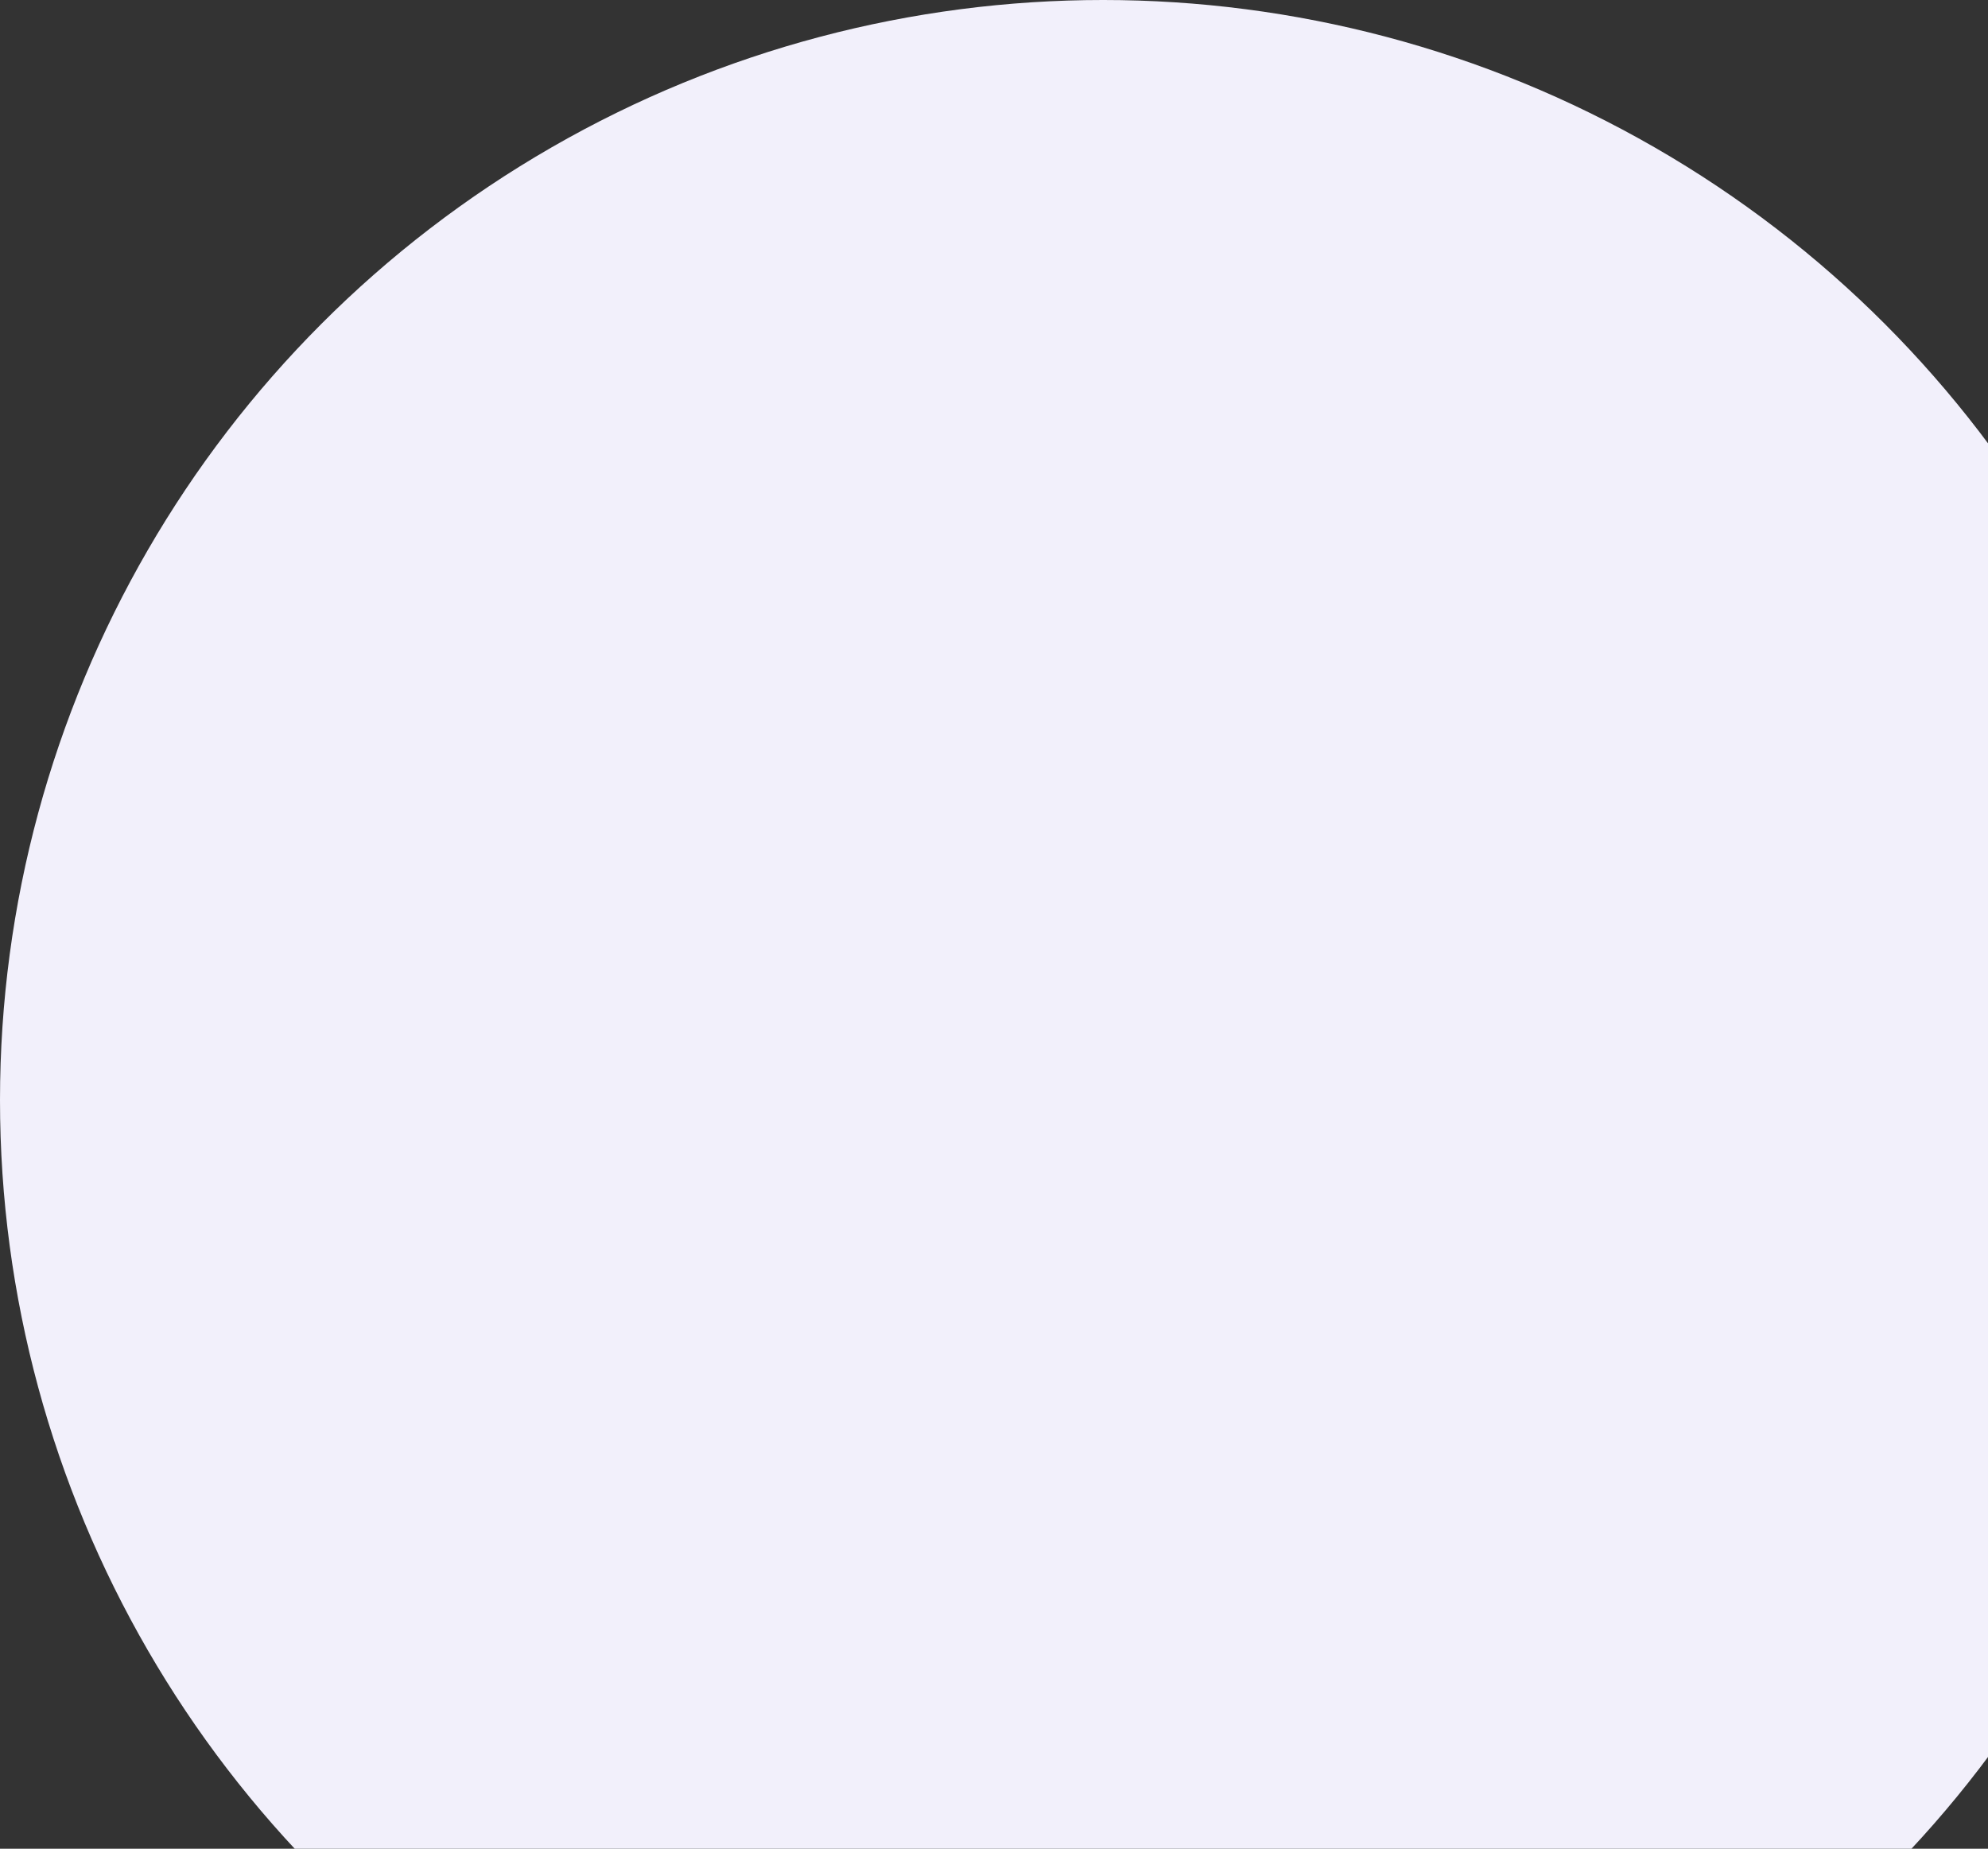 <svg width="328" height="305" viewBox="0 0 328 305" fill="none" xmlns="http://www.w3.org/2000/svg">
<rect x="0" y="0" width="328" height="305" fill="#333333" stroke="none"/>
<ellipse cx="182" cy="181.5" rx="182" ry="181.5" fill="#F2F0FB"/>
</svg>
